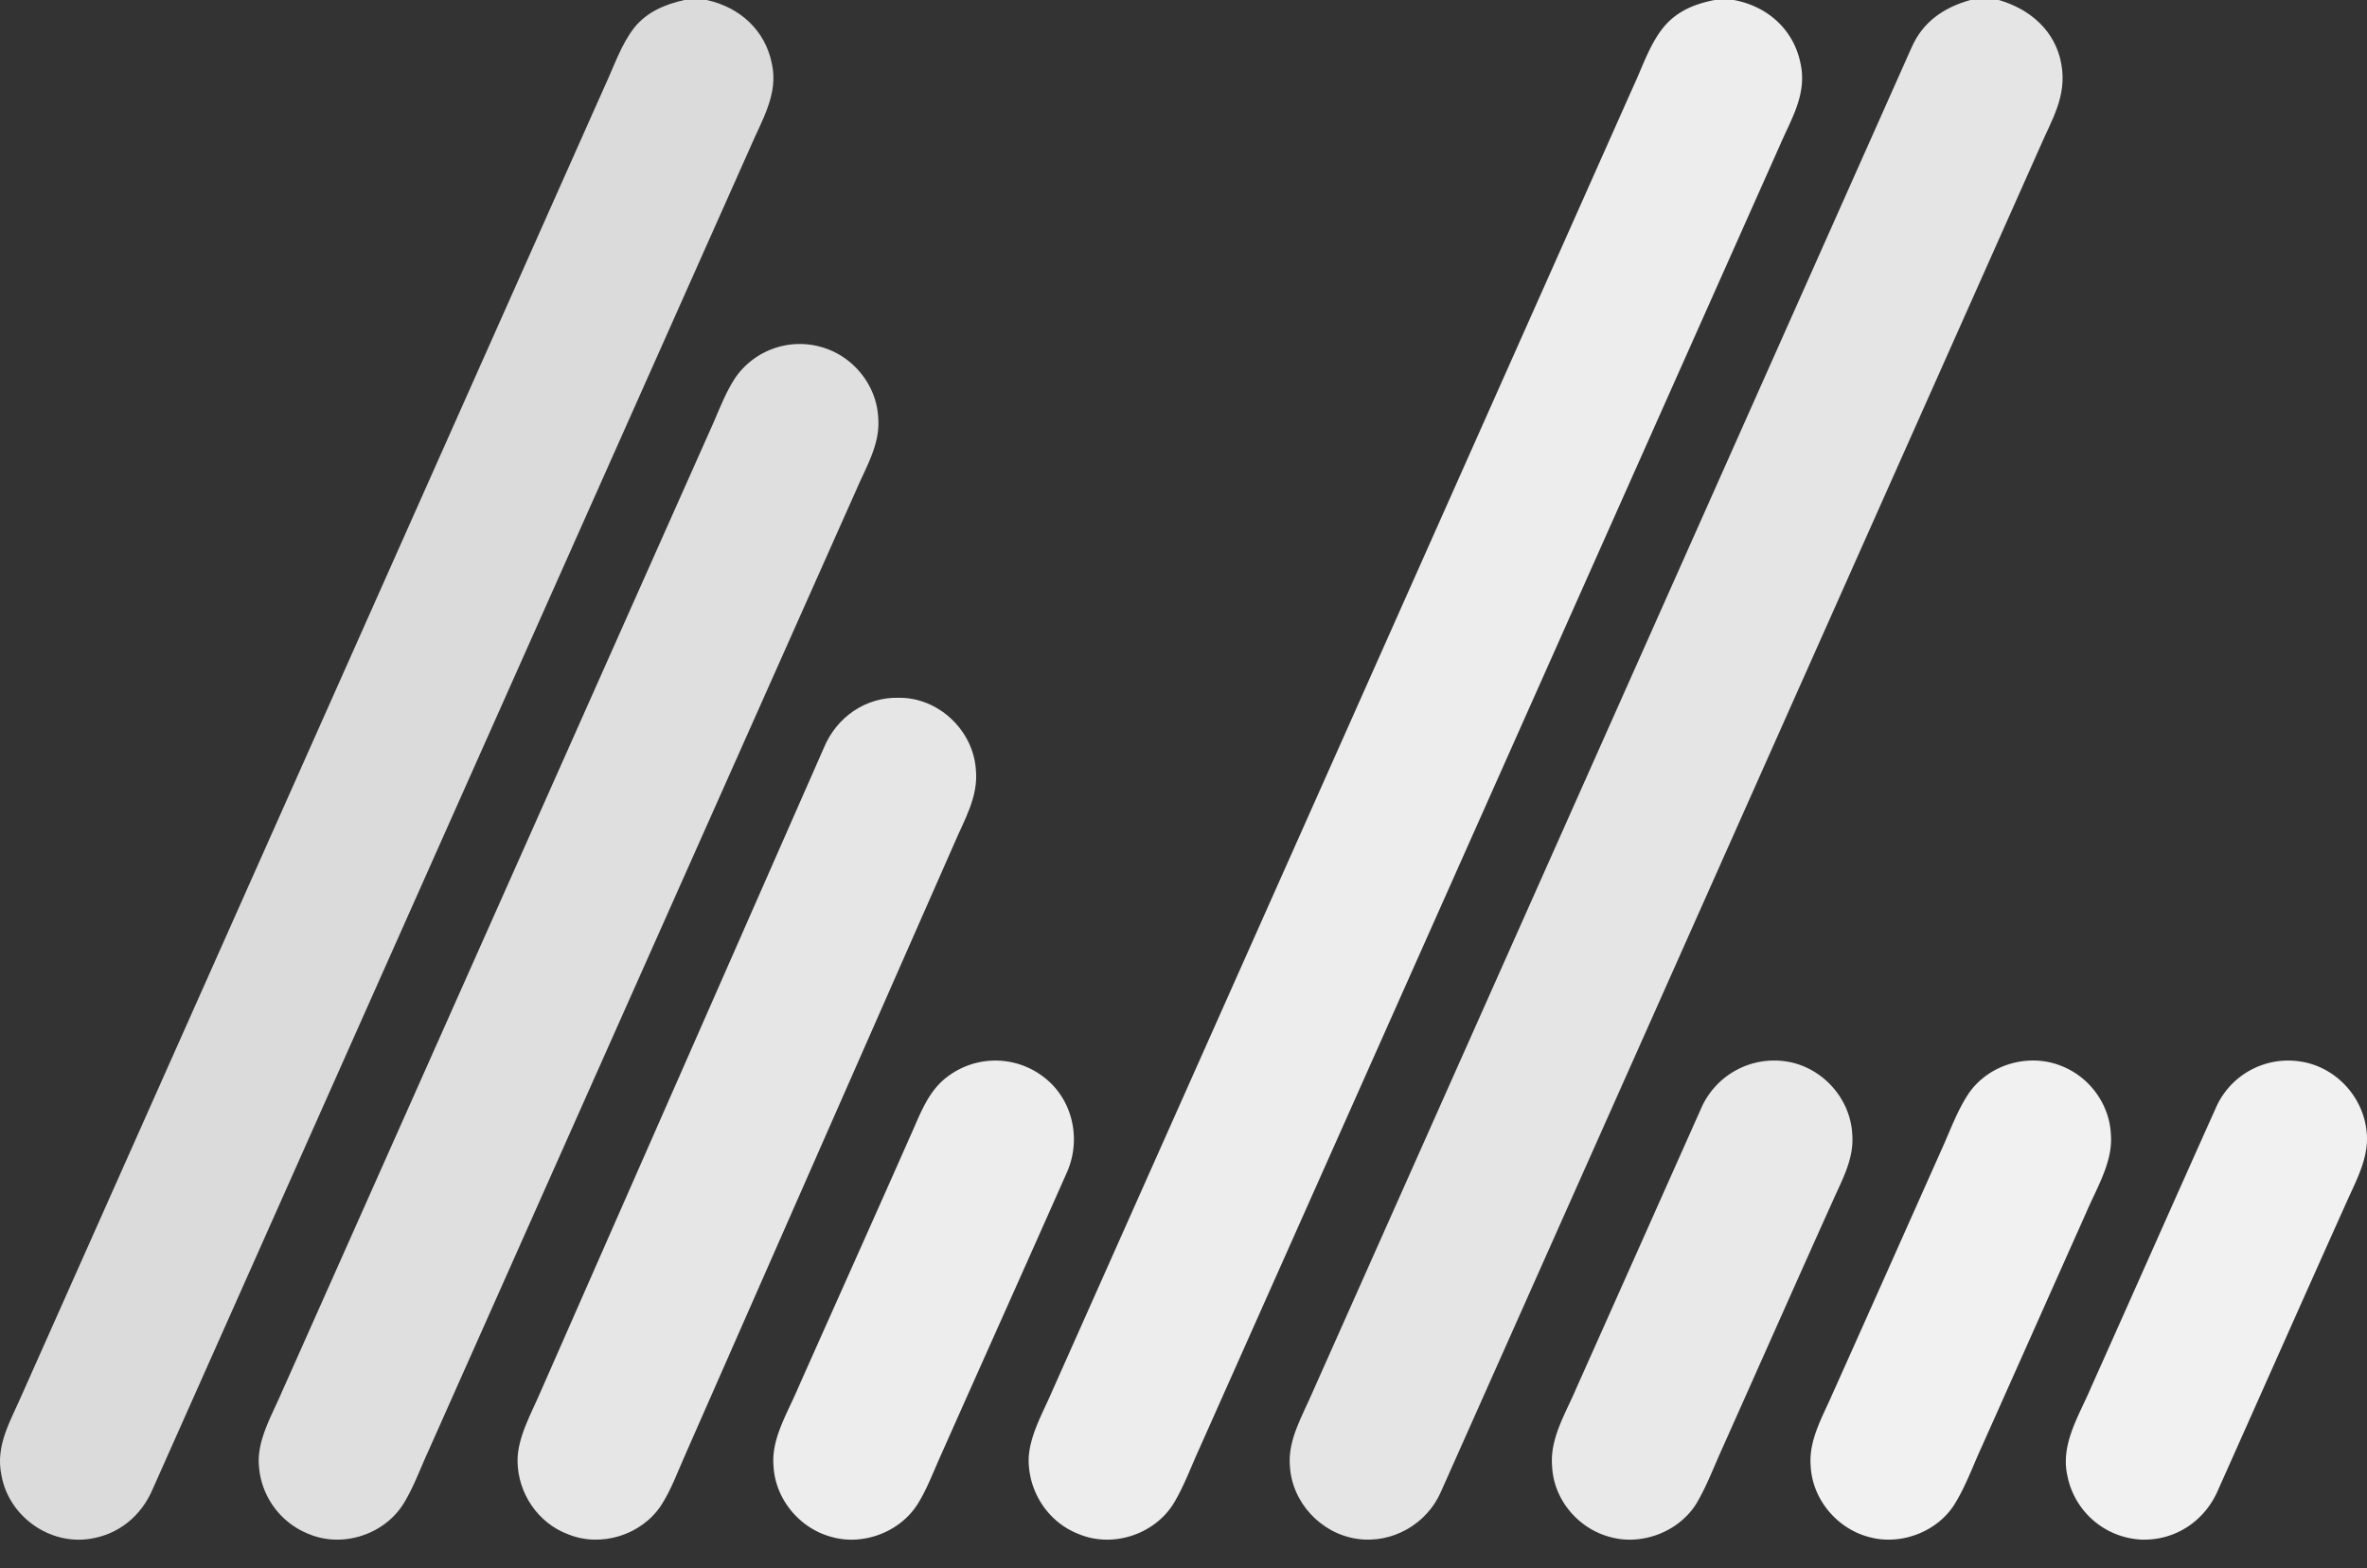 <svg width="80" height="53" fill="none" xmlns="http://www.w3.org/2000/svg"><rect width="100%" height="100%" fill="#333333" stroke="none"/><path d="M23.132 0h.752c1.111.242 1.977 1.014 2.202 2.145.237 1.035-.354 1.947-.74 2.86-6.73 15.107-13.463 30.216-20.188 45.326-.384.897-1.138 1.524-2.11 1.674-1.38.217-2.74-.756-2.995-2.125-.227-1.04.32-1.88.71-2.795C7.327 32.353 13.888 17.62 20.45 2.887c.302-.645.547-1.394.99-1.955.432-.535 1.035-.784 1.692-.932Z" fill="#DBDBDB"/><path d="M57.954 0h.645c1.134.209 2.022.994 2.254 2.138.228 1.039-.306 1.867-.698 2.777-6.546 14.689-13.087 29.38-19.632 44.07-.273.599-.504 1.232-.84 1.797-.636 1.065-2.055 1.542-3.206 1.07-.966-.364-1.624-1.28-1.702-2.303-.084-.87.463-1.77.795-2.553A209316.8 209316.8 0 0 0 55.2 2.928c.318-.678.576-1.491 1.069-2.059.44-.507 1.038-.746 1.685-.869Z" fill="#EDEDED"/><path d="M66.594 0h.96c1.061.306 1.92 1.047 2.116 2.17.193 1.082-.32 1.864-.727 2.81C62.193 20.123 55.45 35.272 48.7 50.417c-.477 1.096-1.656 1.766-2.842 1.588-1.215-.18-2.194-1.23-2.262-2.459-.077-.884.425-1.698.762-2.487C51.108 31.915 57.85 16.768 64.6 1.623 64.98.74 65.69.255 66.594 0Z" fill="#E5E5E5"/><path d="M27.722 11.718c1.098.29 1.92 1.295 1.962 2.434.06.856-.398 1.605-.726 2.365-4.835 10.855-9.67 21.714-14.502 32.57-.272.593-.499 1.234-.851 1.783-.659 1.001-2.023 1.436-3.137.986a2.676 2.676 0 0 1-1.716-2.307c-.079-.85.423-1.69.75-2.45 4.837-10.855 9.668-21.715 14.504-32.572.27-.589.495-1.236.857-1.776a2.65 2.65 0 0 1 2.86-1.033Z" fill="#DFDFDF"/><path d="M30.382 23.582c1.333-.013 2.507 1.096 2.6 2.418.093.928-.39 1.702-.738 2.525-3.022 6.857-6.036 13.716-9.055 20.573-.268.594-.494 1.24-.85 1.786-.664.997-2.027 1.423-3.14.968-1.02-.379-1.697-1.391-1.707-2.473-.008-.806.486-1.649.796-2.383 3.186-7.24 6.374-14.48 9.556-21.72.425-1.034 1.41-1.725 2.538-1.694Z" fill="#E6E6E6"/><path d="M35.289 36.41c.963.743 1.26 2.073.783 3.183-1.425 3.217-2.883 6.46-4.314 9.681-.233.52-.442 1.078-.747 1.562-.59.934-1.817 1.403-2.88 1.113-1.09-.277-1.931-1.276-1.987-2.403-.082-.915.466-1.78.813-2.6 1.267-2.849 2.545-5.691 3.805-8.542.333-.73.596-1.53 1.271-2.024a2.677 2.677 0 0 1 3.256.03Z" fill="#EDEDED"/><path d="M60.342 35.868c1.227.172 2.204 1.242 2.262 2.48.06.825-.347 1.528-.668 2.257-1.245 2.765-2.473 5.539-3.71 8.307-.274.6-.509 1.228-.833 1.802-.553 1.004-1.83 1.531-2.933 1.241-1.103-.27-1.953-1.265-2.002-2.408-.079-.938.46-1.785.815-2.623 1.407-3.15 2.811-6.301 4.215-9.45a2.694 2.694 0 0 1 2.854-1.606Z" fill="#E9E9E9"/><path d="M69.604 36c.986.353 1.697 1.296 1.74 2.348.073.91-.476 1.794-.825 2.612-1.186 2.654-2.368 5.312-3.555 7.967-.29.632-.533 1.312-.9 1.904-.583.937-1.812 1.404-2.872 1.12-1.097-.277-1.938-1.275-1.995-2.407-.068-.86.378-1.618.712-2.38 1.241-2.767 2.474-5.537 3.709-8.306.286-.628.528-1.316.912-1.892.658-.972 1.976-1.375 3.074-.967Zm8.181-.12c1.145.188 2.054 1.151 2.194 2.3.127.894-.344 1.707-.691 2.495-1.444 3.215-2.882 6.458-4.32 9.677-.447 1.055-1.463 1.73-2.617 1.679a2.68 2.68 0 0 1-2.478-2.158c-.24-1.073.404-2.044.803-2.99 1.409-3.145 2.81-6.313 4.22-9.452a2.665 2.665 0 0 1 2.889-1.55Z" fill="#F1F1F1"/></svg>